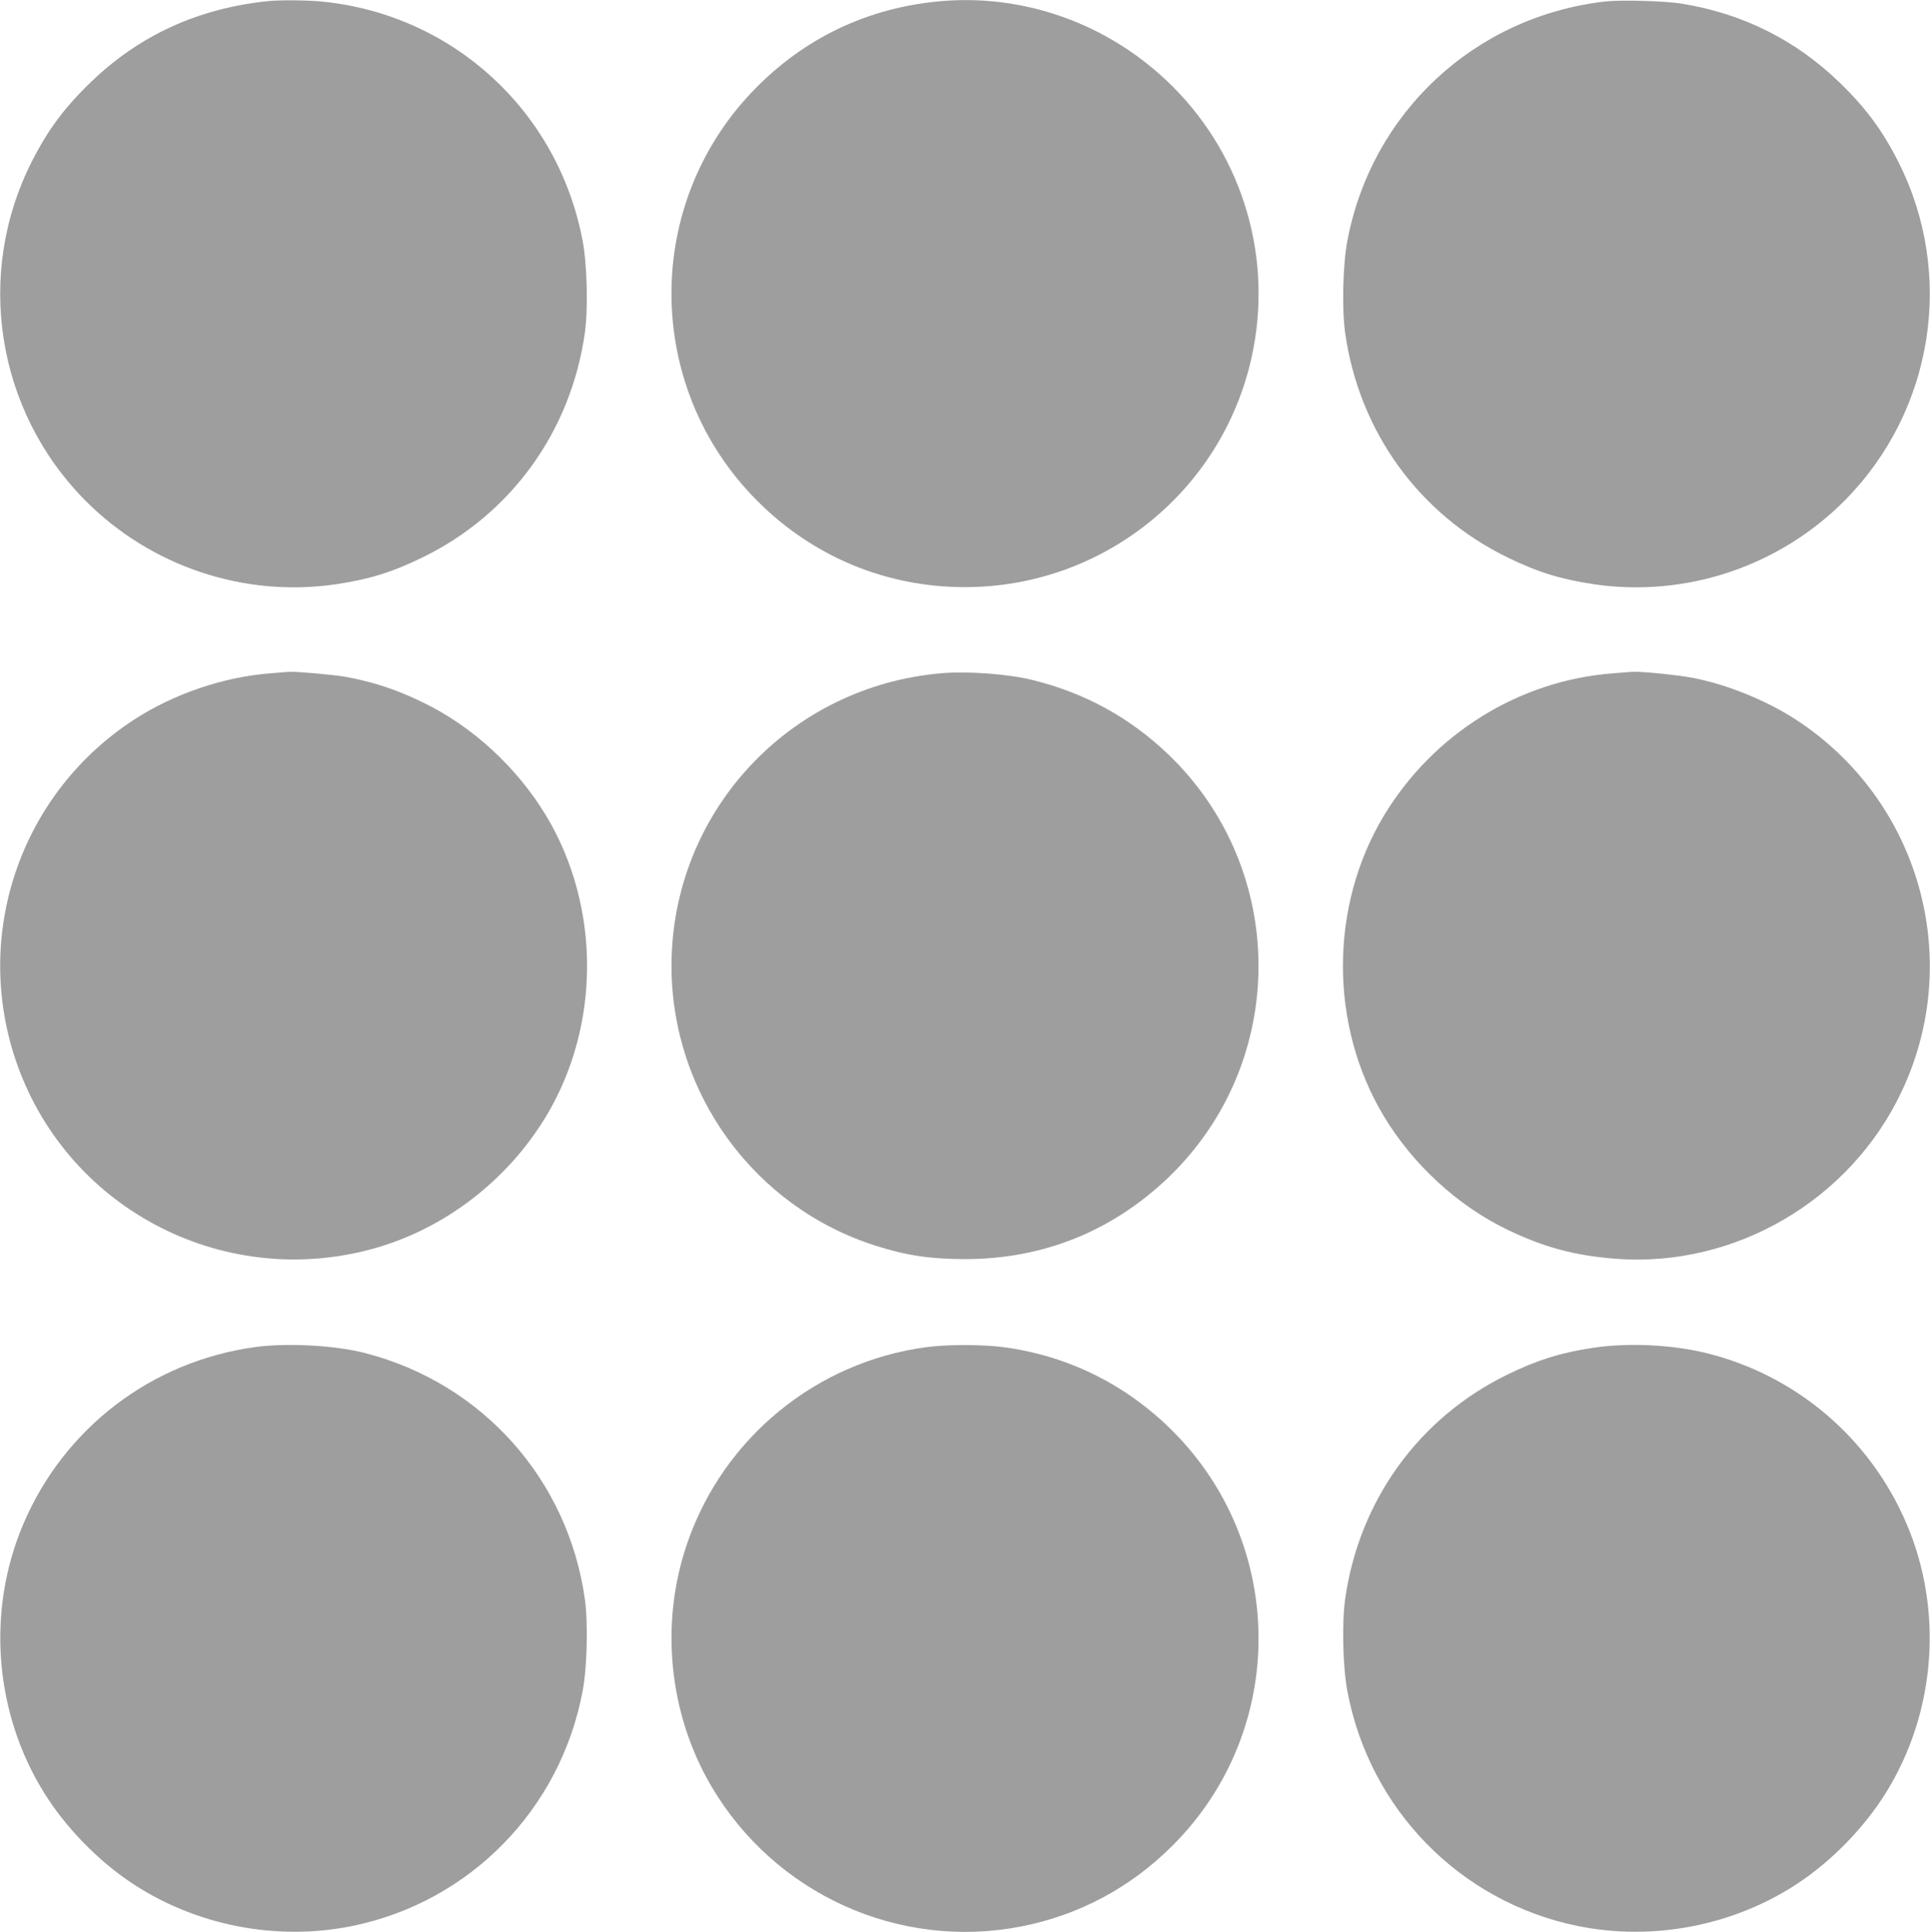 <?xml version="1.0" standalone="no"?>
<!DOCTYPE svg PUBLIC "-//W3C//DTD SVG 20010904//EN"
 "http://www.w3.org/TR/2001/REC-SVG-20010904/DTD/svg10.dtd">
<svg version="1.0" xmlns="http://www.w3.org/2000/svg"
 width="1279pt" height="1280pt" viewBox="0 0 1279 1280"
 preserveAspectRatio="xMidYMid meet">
<g transform="translate(0,1280) scale(0.1,-0.1)"
fill="#9e9e9e" stroke="none">
<path d="M1780 12793 c-464 -47 -856 -226 -1179 -538 -174 -168 -284 -316
-390 -525 -378 -744 -236 -1649 352 -2244 435 -439 1054 -646 1663 -557 220
33 368 78 570 176 589 285 988 836 1080 1491 22 160 15 452 -15 609 -162 857
-856 1496 -1721 1584 -96 10 -281 12 -360 4z"/>
<path d="M6165 12785 c-445 -54 -835 -245 -1150 -562 -756 -759 -753 -1985 5
-2743 369 -369 853 -570 1375 -570 913 0 1701 632 1899 1521 144 649 -51 1322
-519 1792 -426 428 -1019 635 -1610 562z"/>
<path d="M10636 12790 c-861 -99 -1546 -734 -1707 -1585 -30 -157 -37 -449
-15 -609 92 -655 491 -1206 1080 -1491 202 -98 350 -143 570 -176 609 -89
1228 118 1663 557 588 595 730 1500 352 2244 -106 209 -216 357 -390 525 -290
280 -636 453 -1039 520 -113 19 -403 27 -514 15z"/>
<path d="M1792 8339 c-310 -24 -638 -135 -902 -306 -745 -483 -1068 -1403
-790 -2245 325 -982 1362 -1536 2366 -1263 473 129 893 449 1153 879 362 602
362 1390 0 1992 -194 321 -488 591 -814 749 -176 86 -325 135 -510 170 -77 14
-324 36 -375 34 -14 -1 -71 -5 -128 -10z"/>
<path d="M6245 8340 c-1018 -84 -1795 -924 -1795 -1940 0 -846 551 -1600 1355
-1854 205 -65 363 -88 590 -88 517 0 975 184 1348 541 796 764 796 2038 0
2802 -255 244 -551 407 -898 493 -160 40 -426 60 -600 46z"/>
<path d="M10690 8339 c-623 -47 -1191 -400 -1519 -943 -362 -602 -362 -1390 0
-1992 194 -321 488 -591 814 -749 245 -119 451 -174 725 -195 789 -59 1552
388 1892 1108 417 881 116 1934 -702 2465 -198 128 -455 232 -682 276 -99 19
-339 43 -398 40 -14 -1 -72 -5 -130 -10z"/>
<path d="M1690 3875 c-685 -94 -1263 -535 -1534 -1169 -247 -576 -194 -1254
137 -1785 142 -228 353 -445 577 -595 426 -284 964 -389 1467 -286 777 160
1376 771 1524 1555 30 157 37 449 15 609 -111 794 -680 1431 -1455 1631 -200
52 -519 69 -731 40z"/>
<path d="M6135 3874 c-725 -98 -1337 -598 -1578 -1291 -186 -532 -127 -1135
158 -1619 420 -713 1241 -1085 2050 -928 386 75 730 259 1010 541 756 759 753
1985 -5 2743 -307 307 -695 499 -1123 555 -142 18 -375 18 -512 -1z"/>
<path d="M10555 3870 c-211 -32 -363 -79 -561 -175 -589 -285 -988 -836 -1080
-1491 -22 -160 -15 -452 15 -609 148 -784 747 -1395 1524 -1555 503 -103 1041
2 1467 286 224 150 435 367 577 595 331 531 384 1209 137 1785 -242 567 -733
984 -1329 1130 -230 56 -519 69 -750 34z"/>
</g>
</svg>
